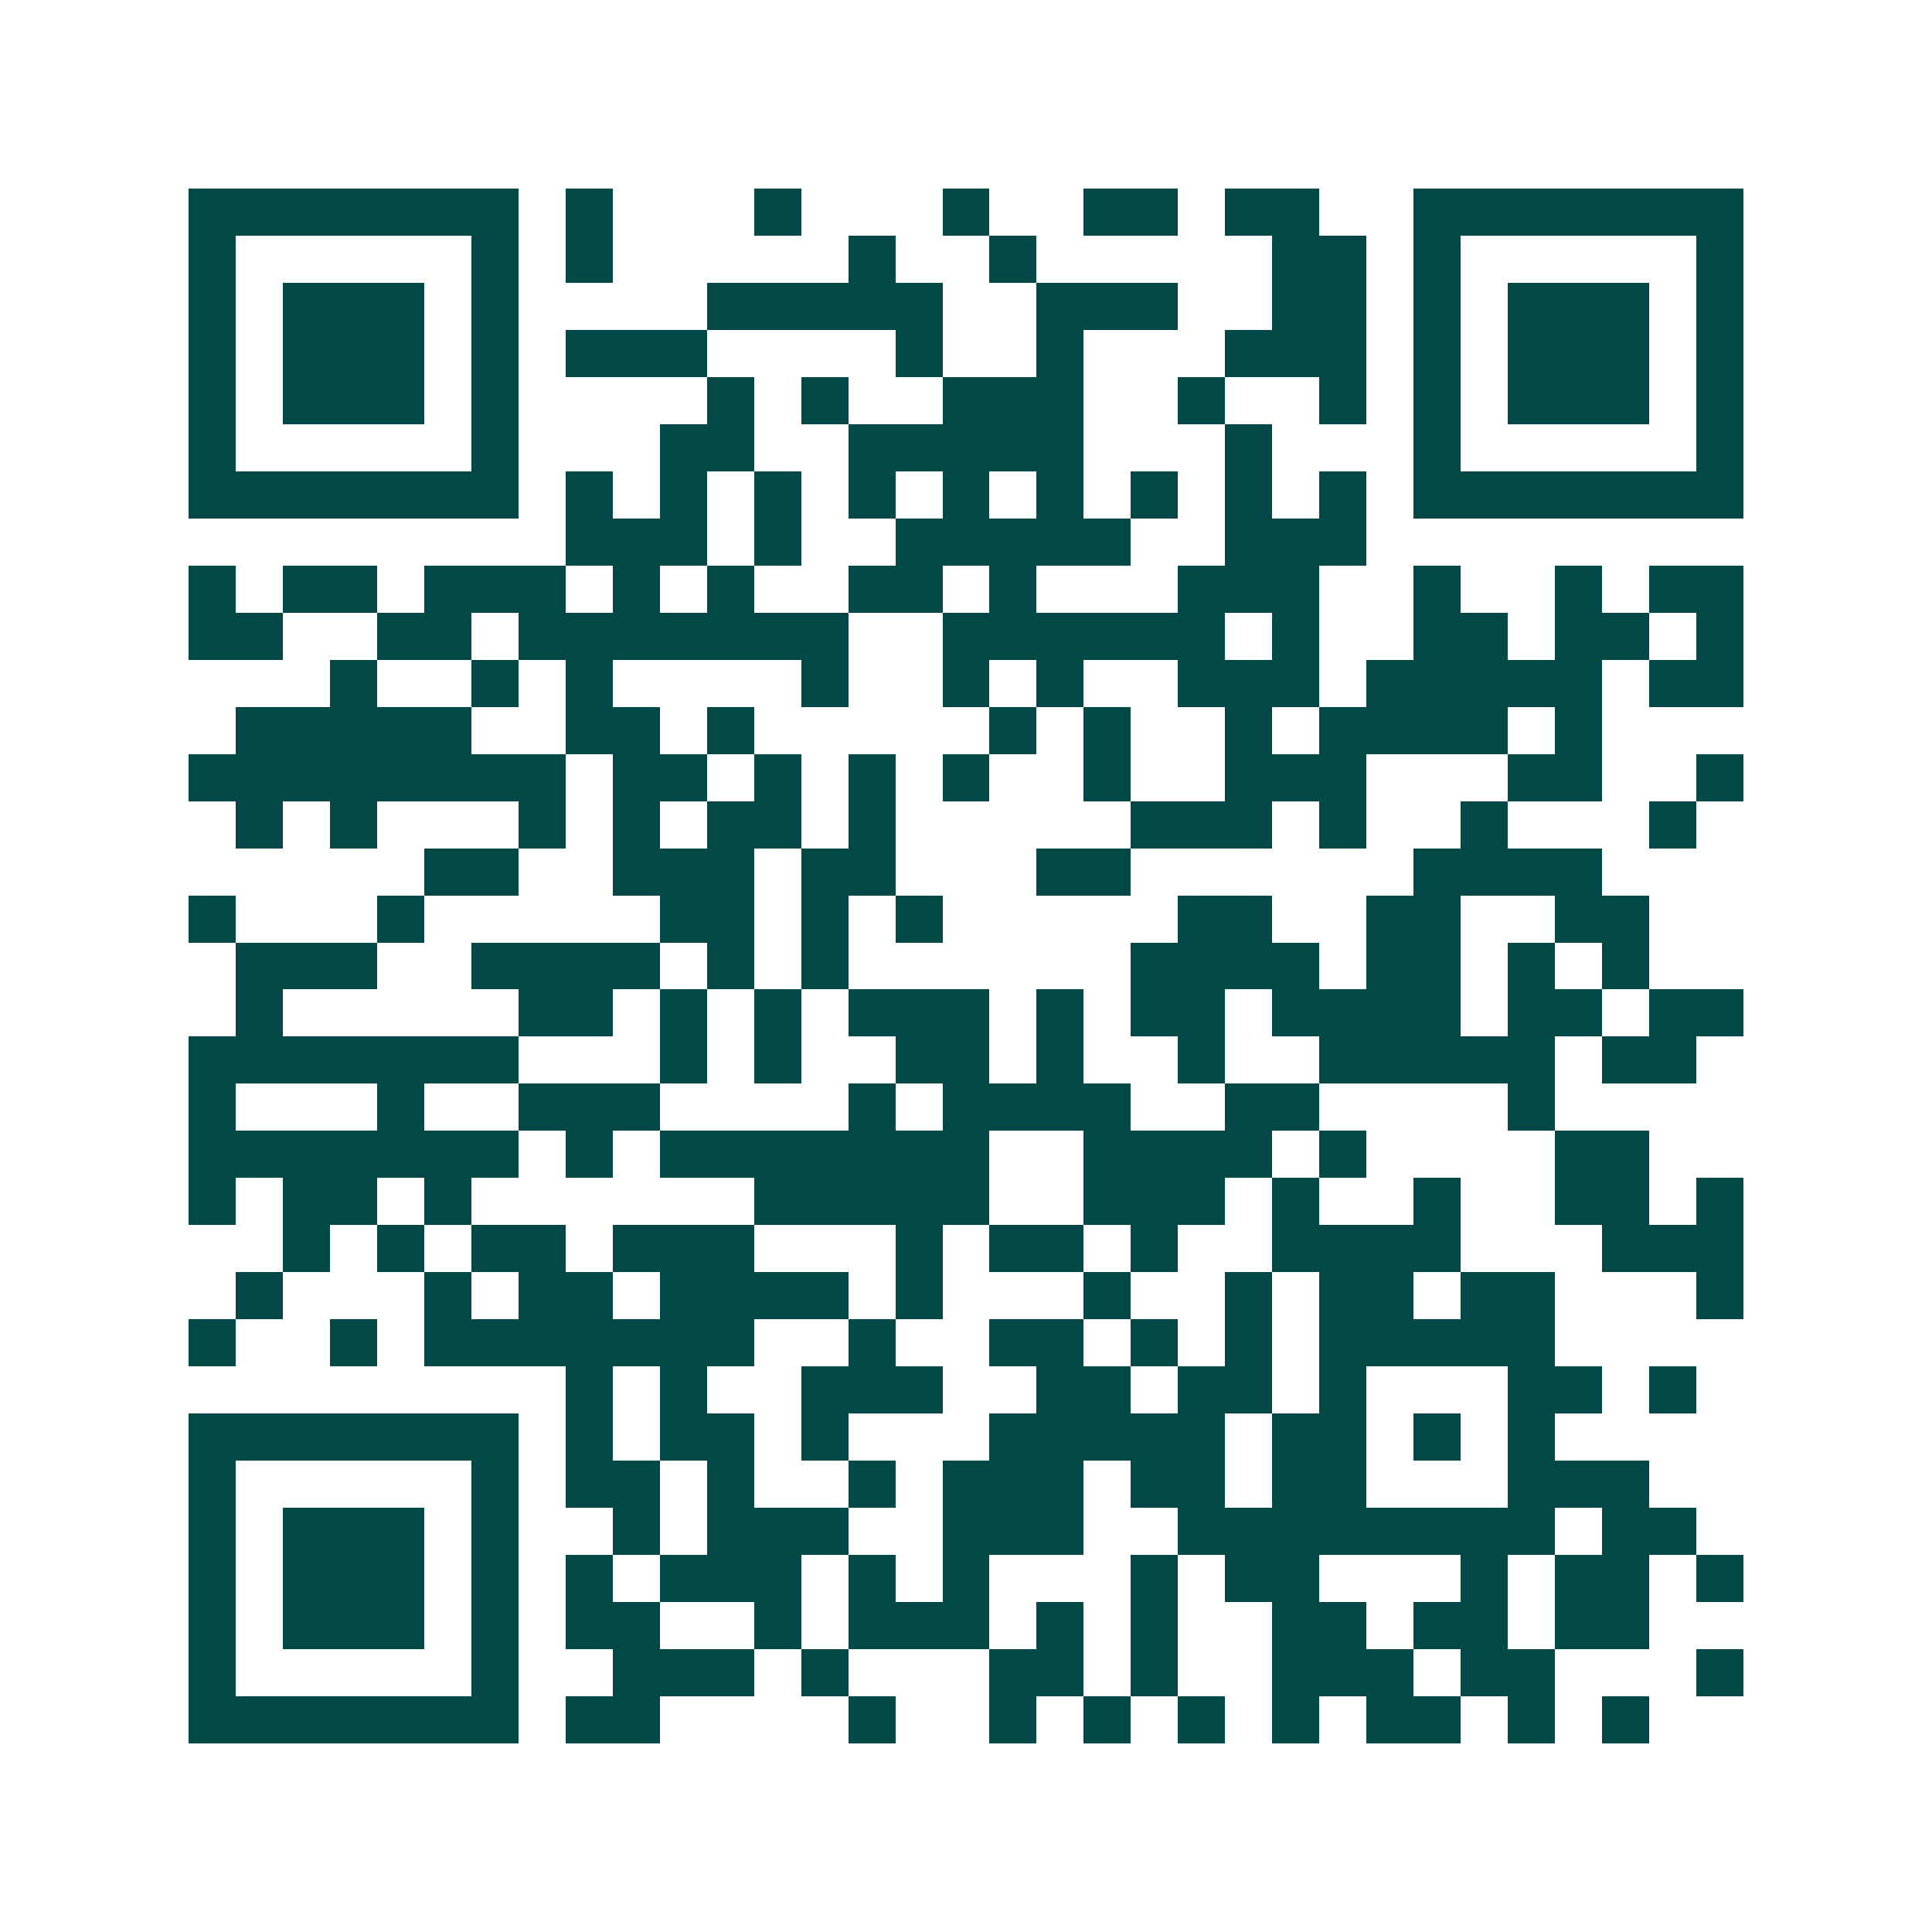<svg xmlns="http://www.w3.org/2000/svg" width="200" height="200" viewBox="0 0 41 41" shape-rendering="crispEdges"><path fill="#ffffff" d="M0 0h41v41H0z"/><path stroke="#014847" d="M4 4.5h7m1 0h1m3 0h1m3 0h1m2 0h2m1 0h2m2 0h7M4 5.5h1m5 0h1m1 0h1m5 0h1m2 0h1m5 0h2m1 0h1m5 0h1M4 6.5h1m1 0h3m1 0h1m4 0h5m2 0h3m2 0h2m1 0h1m1 0h3m1 0h1M4 7.5h1m1 0h3m1 0h1m1 0h3m4 0h1m2 0h1m3 0h3m1 0h1m1 0h3m1 0h1M4 8.5h1m1 0h3m1 0h1m4 0h1m1 0h1m2 0h3m2 0h1m2 0h1m1 0h1m1 0h3m1 0h1M4 9.5h1m5 0h1m3 0h2m2 0h5m3 0h1m3 0h1m5 0h1M4 10.5h7m1 0h1m1 0h1m1 0h1m1 0h1m1 0h1m1 0h1m1 0h1m1 0h1m1 0h1m1 0h7M12 11.5h3m1 0h1m2 0h5m2 0h3M4 12.5h1m1 0h2m1 0h3m1 0h1m1 0h1m2 0h2m1 0h1m3 0h3m2 0h1m2 0h1m1 0h2M4 13.5h2m2 0h2m1 0h7m2 0h6m1 0h1m2 0h2m1 0h2m1 0h1M7 14.5h1m2 0h1m1 0h1m4 0h1m2 0h1m1 0h1m2 0h3m1 0h5m1 0h2M5 15.5h5m2 0h2m1 0h1m5 0h1m1 0h1m2 0h1m1 0h4m1 0h1M4 16.5h8m1 0h2m1 0h1m1 0h1m1 0h1m2 0h1m2 0h3m3 0h2m2 0h1M5 17.5h1m1 0h1m3 0h1m1 0h1m1 0h2m1 0h1m5 0h3m1 0h1m2 0h1m3 0h1M9 18.5h2m2 0h3m1 0h2m3 0h2m6 0h4M4 19.5h1m3 0h1m5 0h2m1 0h1m1 0h1m5 0h2m2 0h2m2 0h2M5 20.5h3m2 0h4m1 0h1m1 0h1m6 0h4m1 0h2m1 0h1m1 0h1M5 21.5h1m5 0h2m1 0h1m1 0h1m1 0h3m1 0h1m1 0h2m1 0h4m1 0h2m1 0h2M4 22.5h7m3 0h1m1 0h1m2 0h2m1 0h1m2 0h1m2 0h5m1 0h2M4 23.5h1m3 0h1m2 0h3m4 0h1m1 0h4m2 0h2m4 0h1M4 24.5h7m1 0h1m1 0h7m2 0h4m1 0h1m4 0h2M4 25.5h1m1 0h2m1 0h1m6 0h5m2 0h3m1 0h1m2 0h1m2 0h2m1 0h1M6 26.5h1m1 0h1m1 0h2m1 0h3m3 0h1m1 0h2m1 0h1m2 0h4m3 0h3M5 27.5h1m3 0h1m1 0h2m1 0h4m1 0h1m3 0h1m2 0h1m1 0h2m1 0h2m3 0h1M4 28.5h1m2 0h1m1 0h7m2 0h1m2 0h2m1 0h1m1 0h1m1 0h5M12 29.5h1m1 0h1m2 0h3m2 0h2m1 0h2m1 0h1m3 0h2m1 0h1M4 30.5h7m1 0h1m1 0h2m1 0h1m3 0h5m1 0h2m1 0h1m1 0h1M4 31.5h1m5 0h1m1 0h2m1 0h1m2 0h1m1 0h3m1 0h2m1 0h2m3 0h3M4 32.5h1m1 0h3m1 0h1m2 0h1m1 0h3m2 0h3m2 0h8m1 0h2M4 33.5h1m1 0h3m1 0h1m1 0h1m1 0h3m1 0h1m1 0h1m3 0h1m1 0h2m3 0h1m1 0h2m1 0h1M4 34.5h1m1 0h3m1 0h1m1 0h2m2 0h1m1 0h3m1 0h1m1 0h1m2 0h2m1 0h2m1 0h2M4 35.5h1m5 0h1m2 0h3m1 0h1m3 0h2m1 0h1m2 0h3m1 0h2m3 0h1M4 36.5h7m1 0h2m4 0h1m2 0h1m1 0h1m1 0h1m1 0h1m1 0h2m1 0h1m1 0h1"/></svg>
